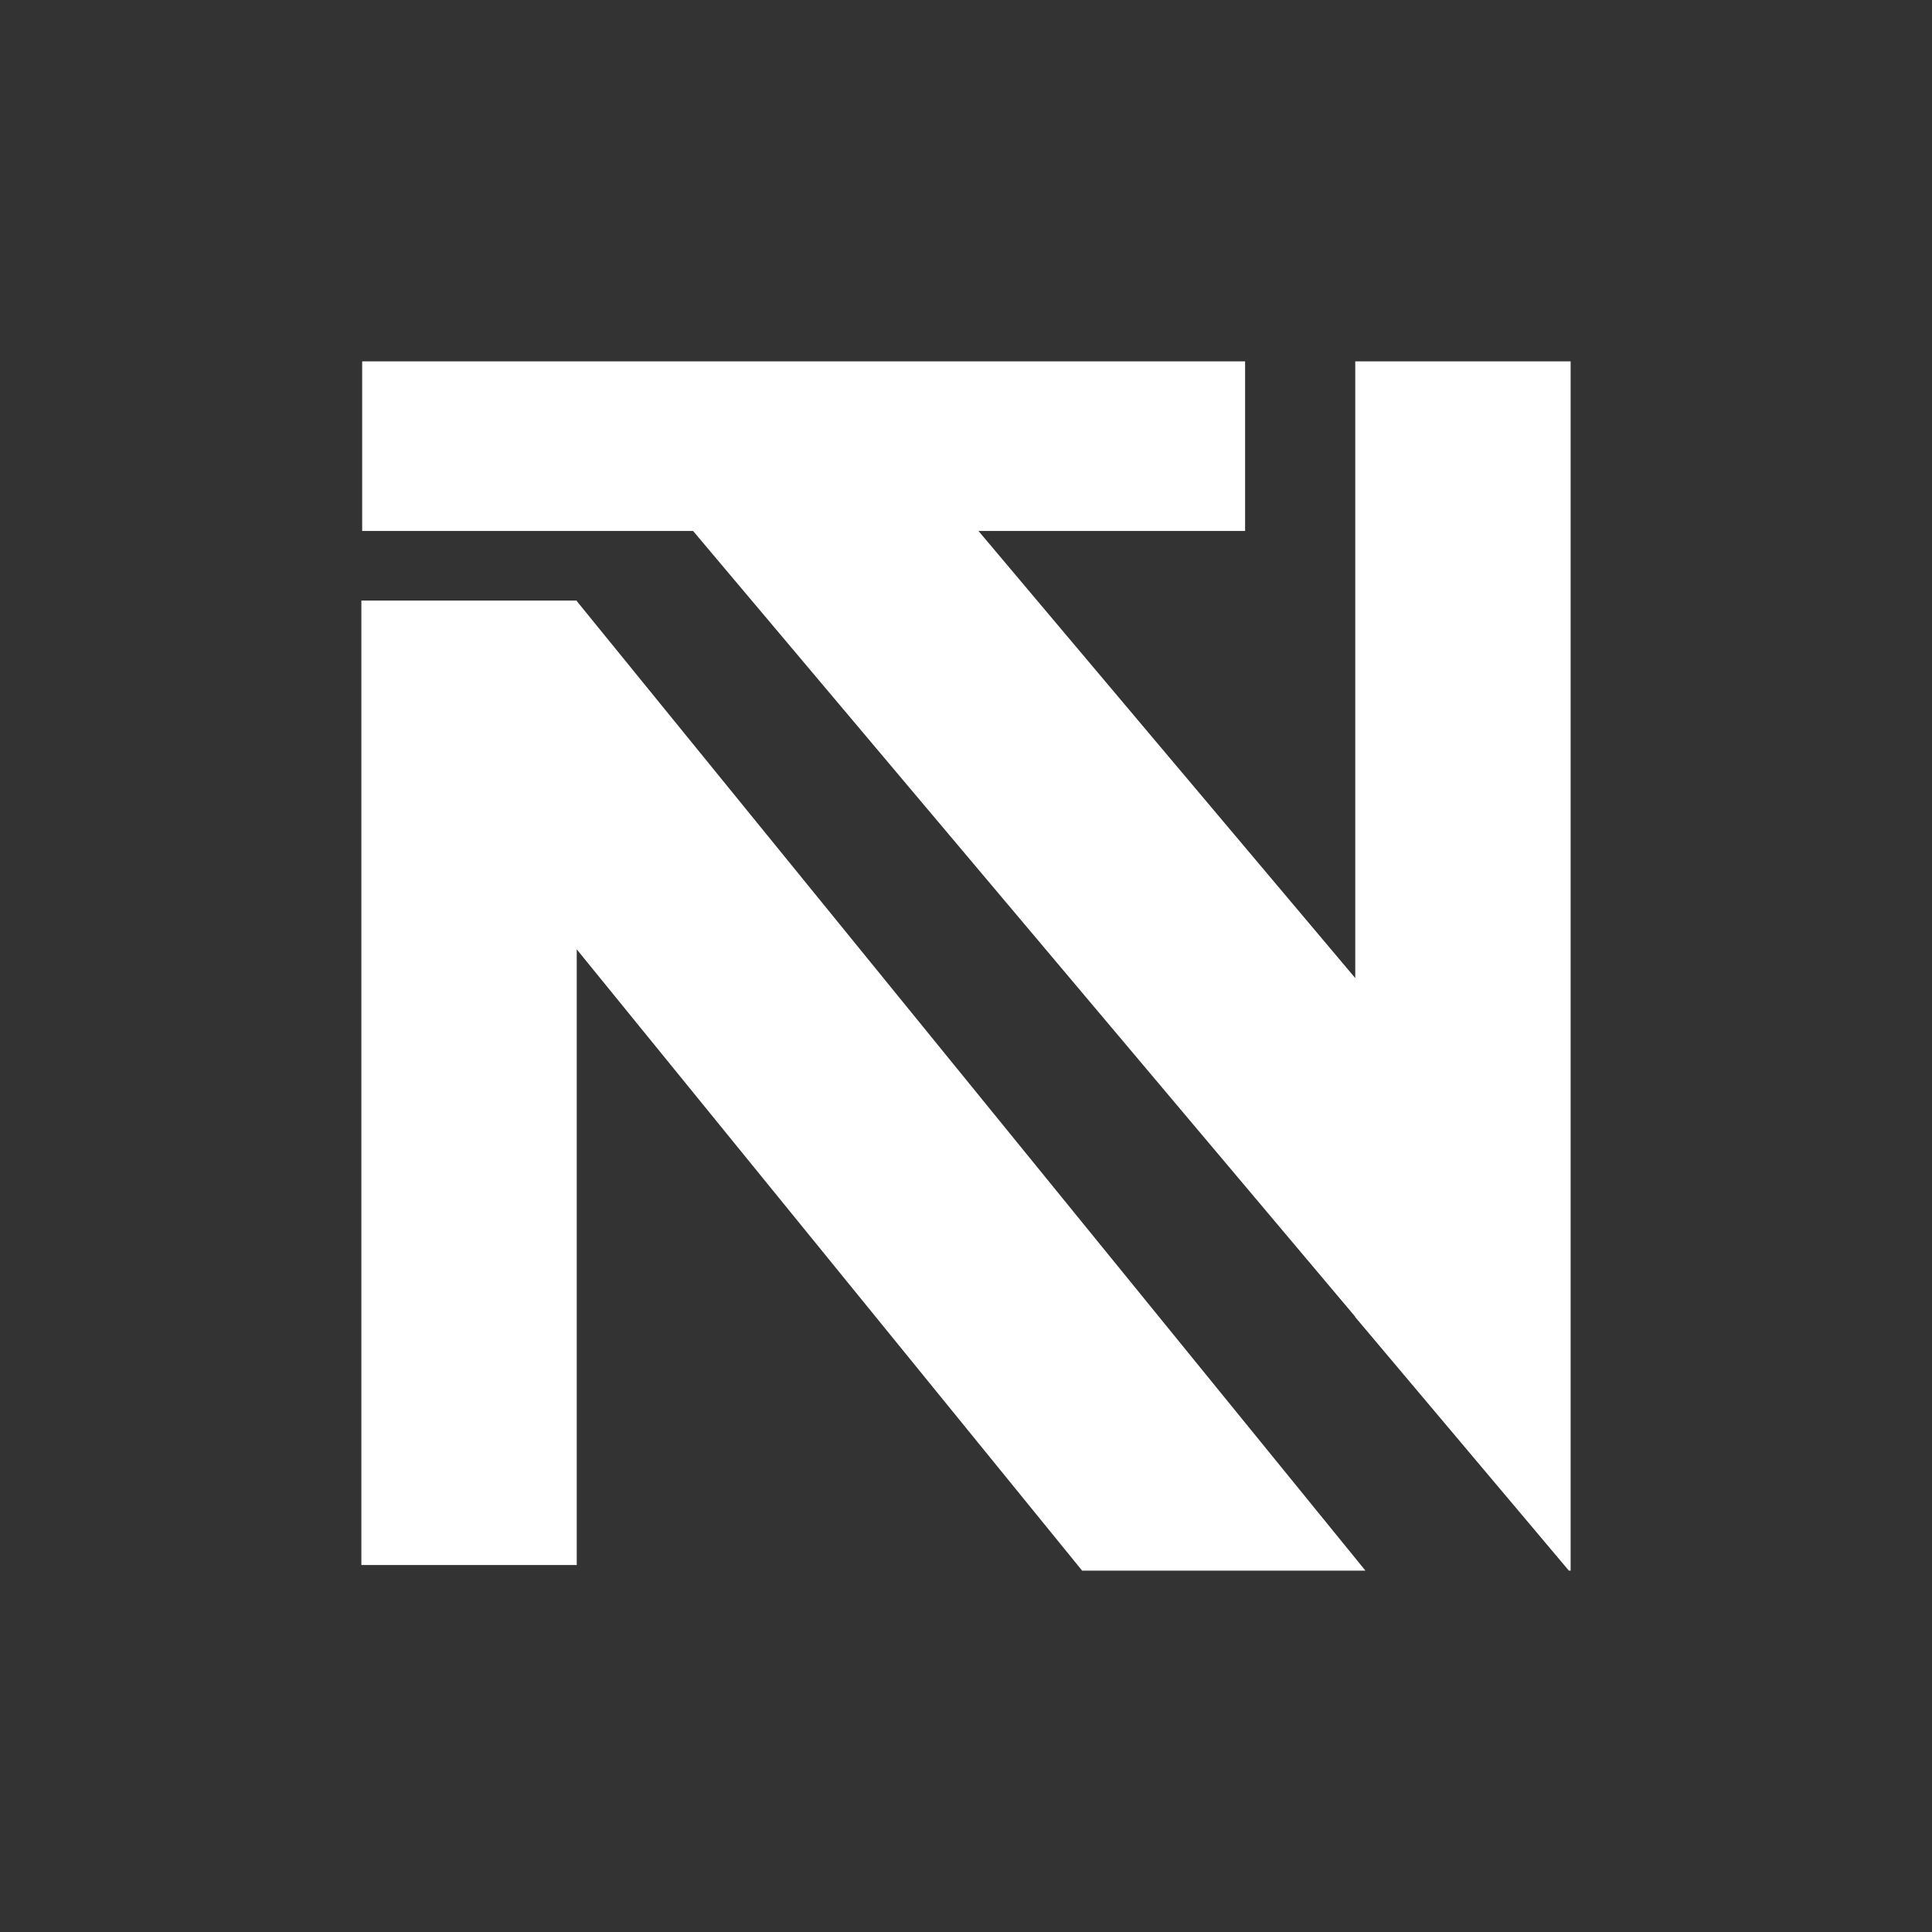 <svg xmlns="http://www.w3.org/2000/svg" xmlns:xlink="http://www.w3.org/1999/xlink" width="1080" height="1080" viewBox="0 0 1080 1080">
  <rect x="0" y="0" width="1080" height="1080" fill="#333333" stroke="none"/>
  <defs>
    <clipPath id="clip-Web_1920_1">
      <rect width="1080" height="1080"/>
    </clipPath>
  </defs>
  <g id="Web_1920_1" data-name="Web 1920 – 1" clip-path="url(#clip-Web_1920_1)">
    <path id="Subtraction_4" data-name="Subtraction 4" d="M707.8,772H549.424L266.91,424.691V768.85h-120.4V229.73h120.4v.261L707.8,772Zm114.7,0h-.974L702.1,630.277v-.21L331.94,190.811H146.96V96H640.522v94.81H491.476L702.1,440.753V96h120.4V772Z" transform="translate(55.494 106)" fill="#fff"/>
  </g>
</svg>

